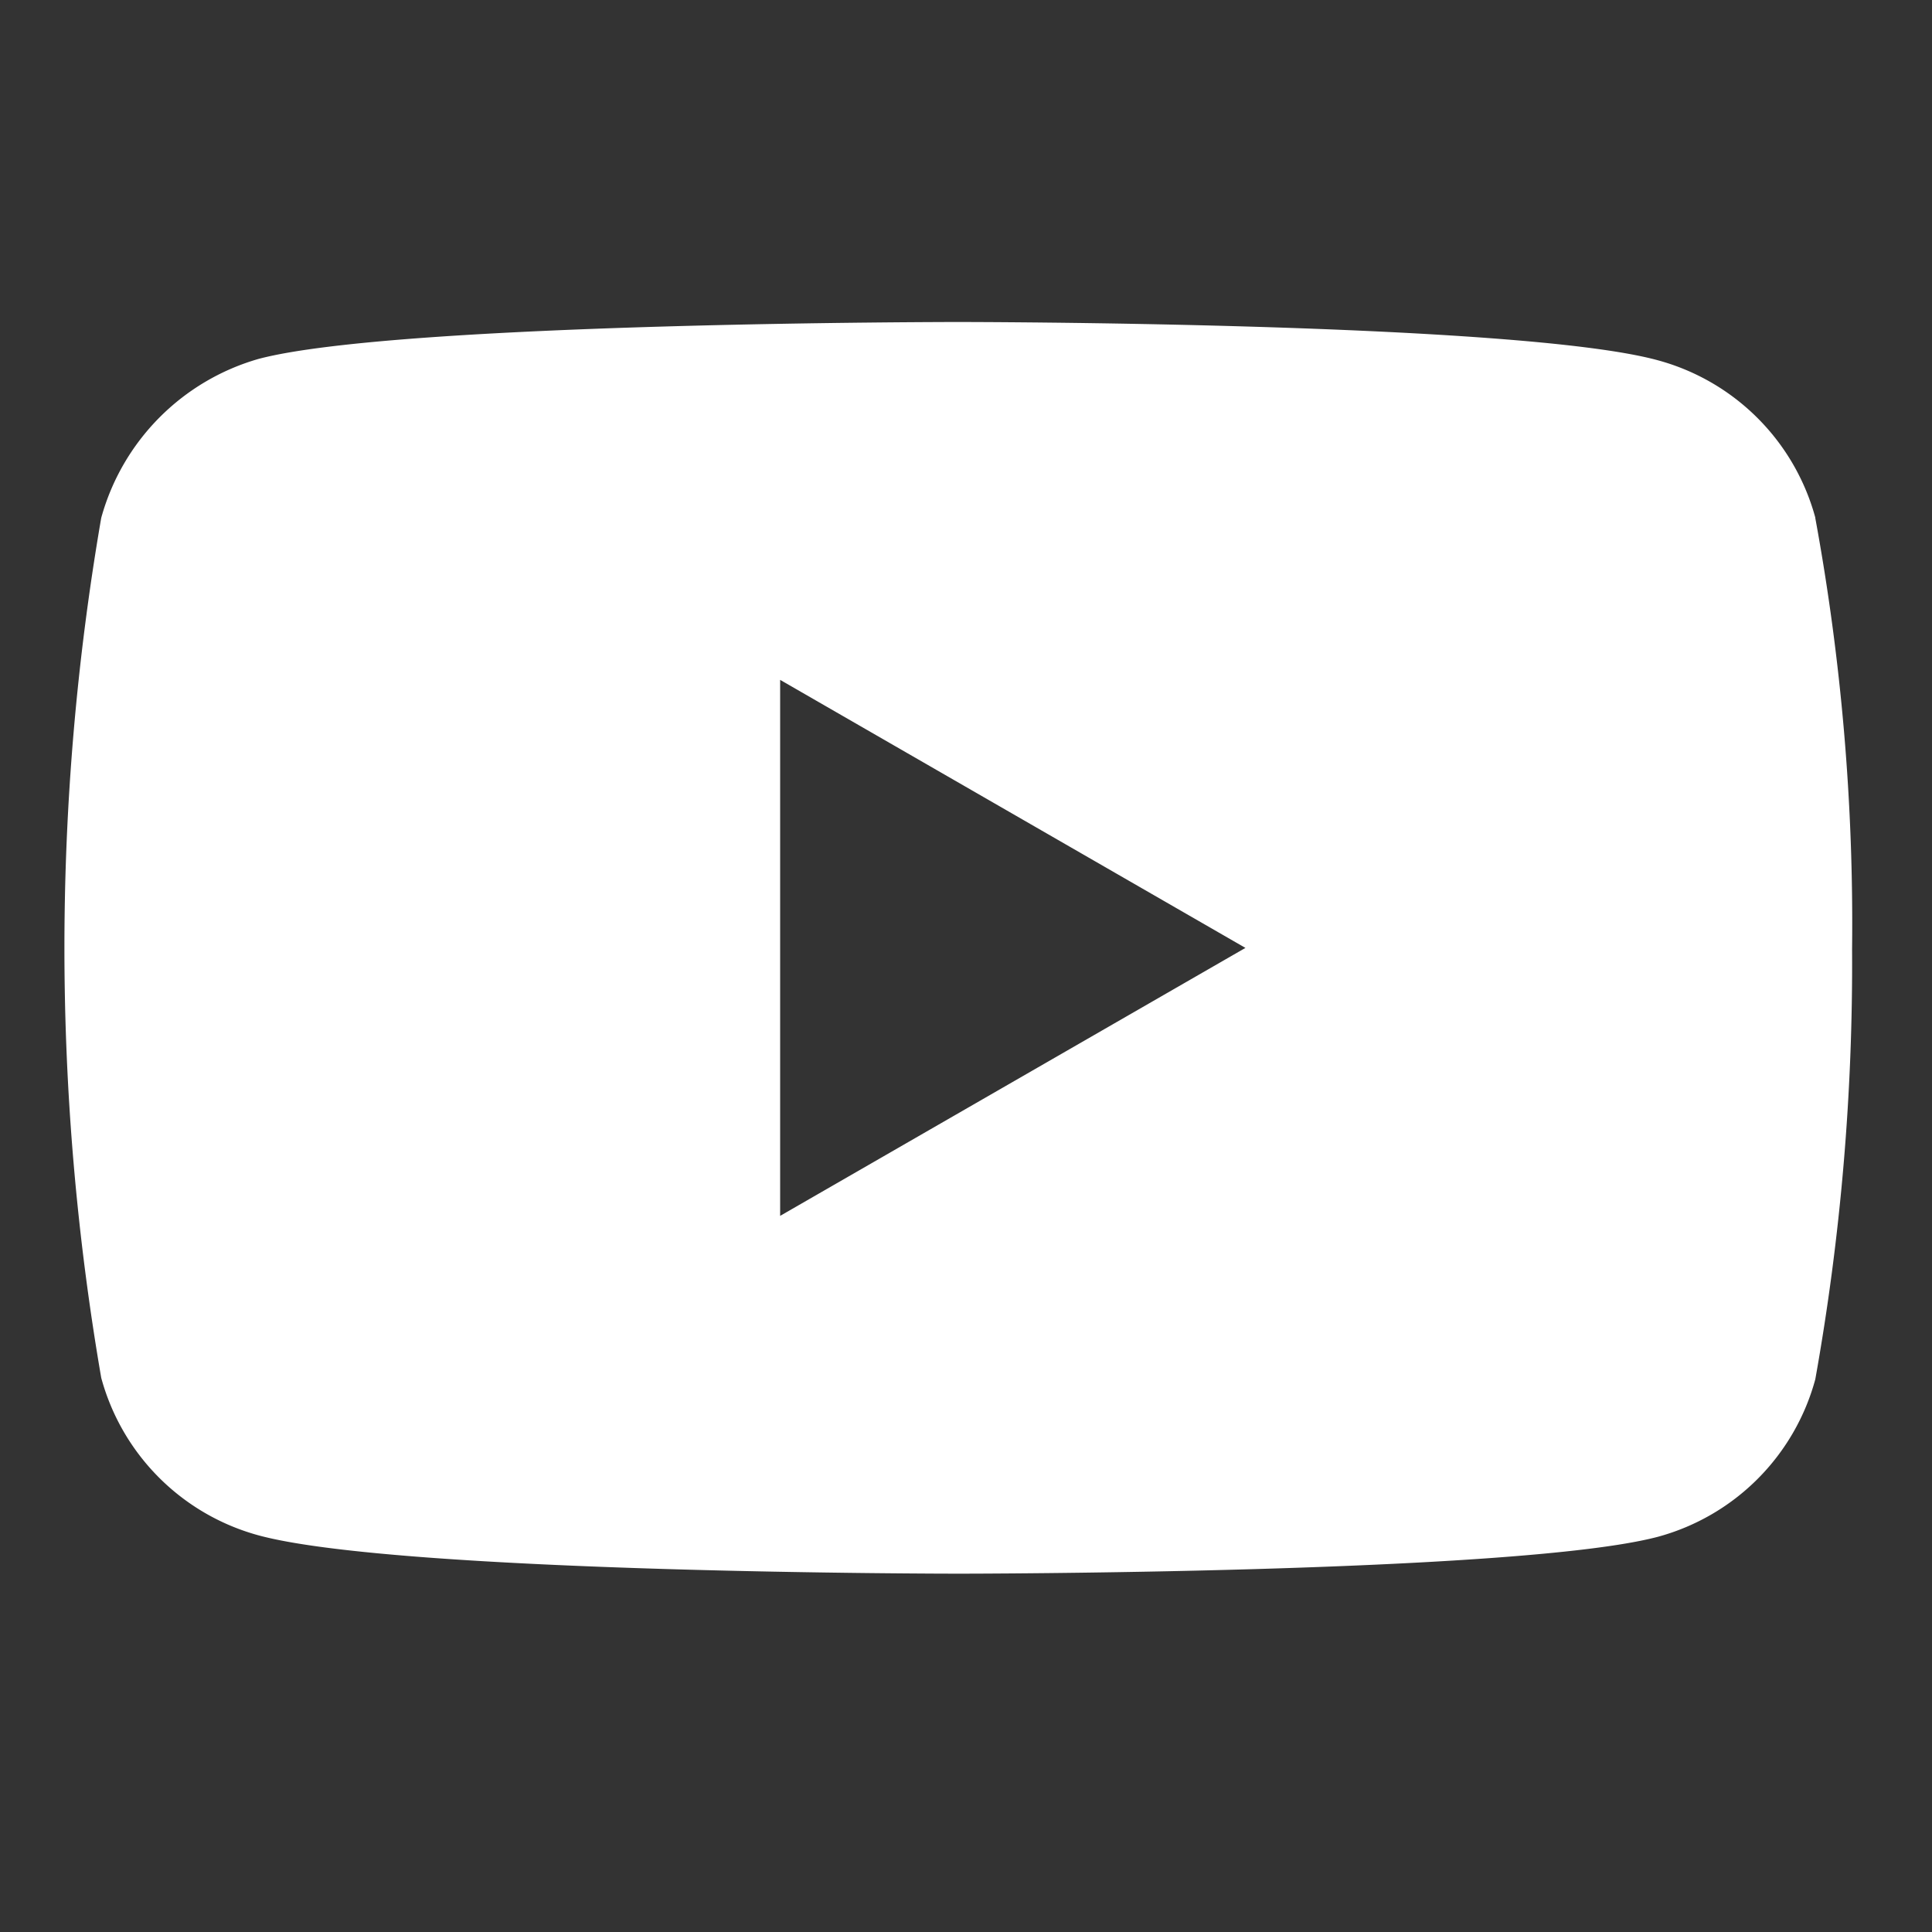 <svg xmlns="http://www.w3.org/2000/svg" xmlns:xlink="http://www.w3.org/1999/xlink" width="30" height="30" viewBox="0 0 30 30">
  <rect x="0" y="0" width="30" height="30" fill="#333333" stroke="none"/>
  <defs>
    <clipPath id="clip-path">
      <rect id="Rectangle_7295" data-name="Rectangle 7295" width="30" height="30" transform="translate(-9151 7261)" fill="#ff8282" opacity="0.25"/>
    </clipPath>
  </defs>
  <g id="youtube-white" transform="translate(9151 -7261)" clip-path="url(#clip-path)">
    <path id="Path_8" data-name="Path 8" d="M247.188,320.041a3.478,3.478,0,0,0-2.447-2.447C242.569,317,233.879,317,233.879,317s-8.689,0-10.861.572a3.549,3.549,0,0,0-2.447,2.469,39.282,39.282,0,0,0,0,13.354,3.479,3.479,0,0,0,2.447,2.447c2.2.594,10.861.594,10.861.594s8.689,0,10.861-.572a3.478,3.478,0,0,0,2.447-2.447,36.657,36.657,0,0,0,.571-6.677,34.783,34.783,0,0,0-.572-6.7ZM231.113,330.88v-8.323l7.225,4.162Zm0,0" transform="translate(-9369.999 6949)" fill="#fff"/>
  </g>
</svg>
